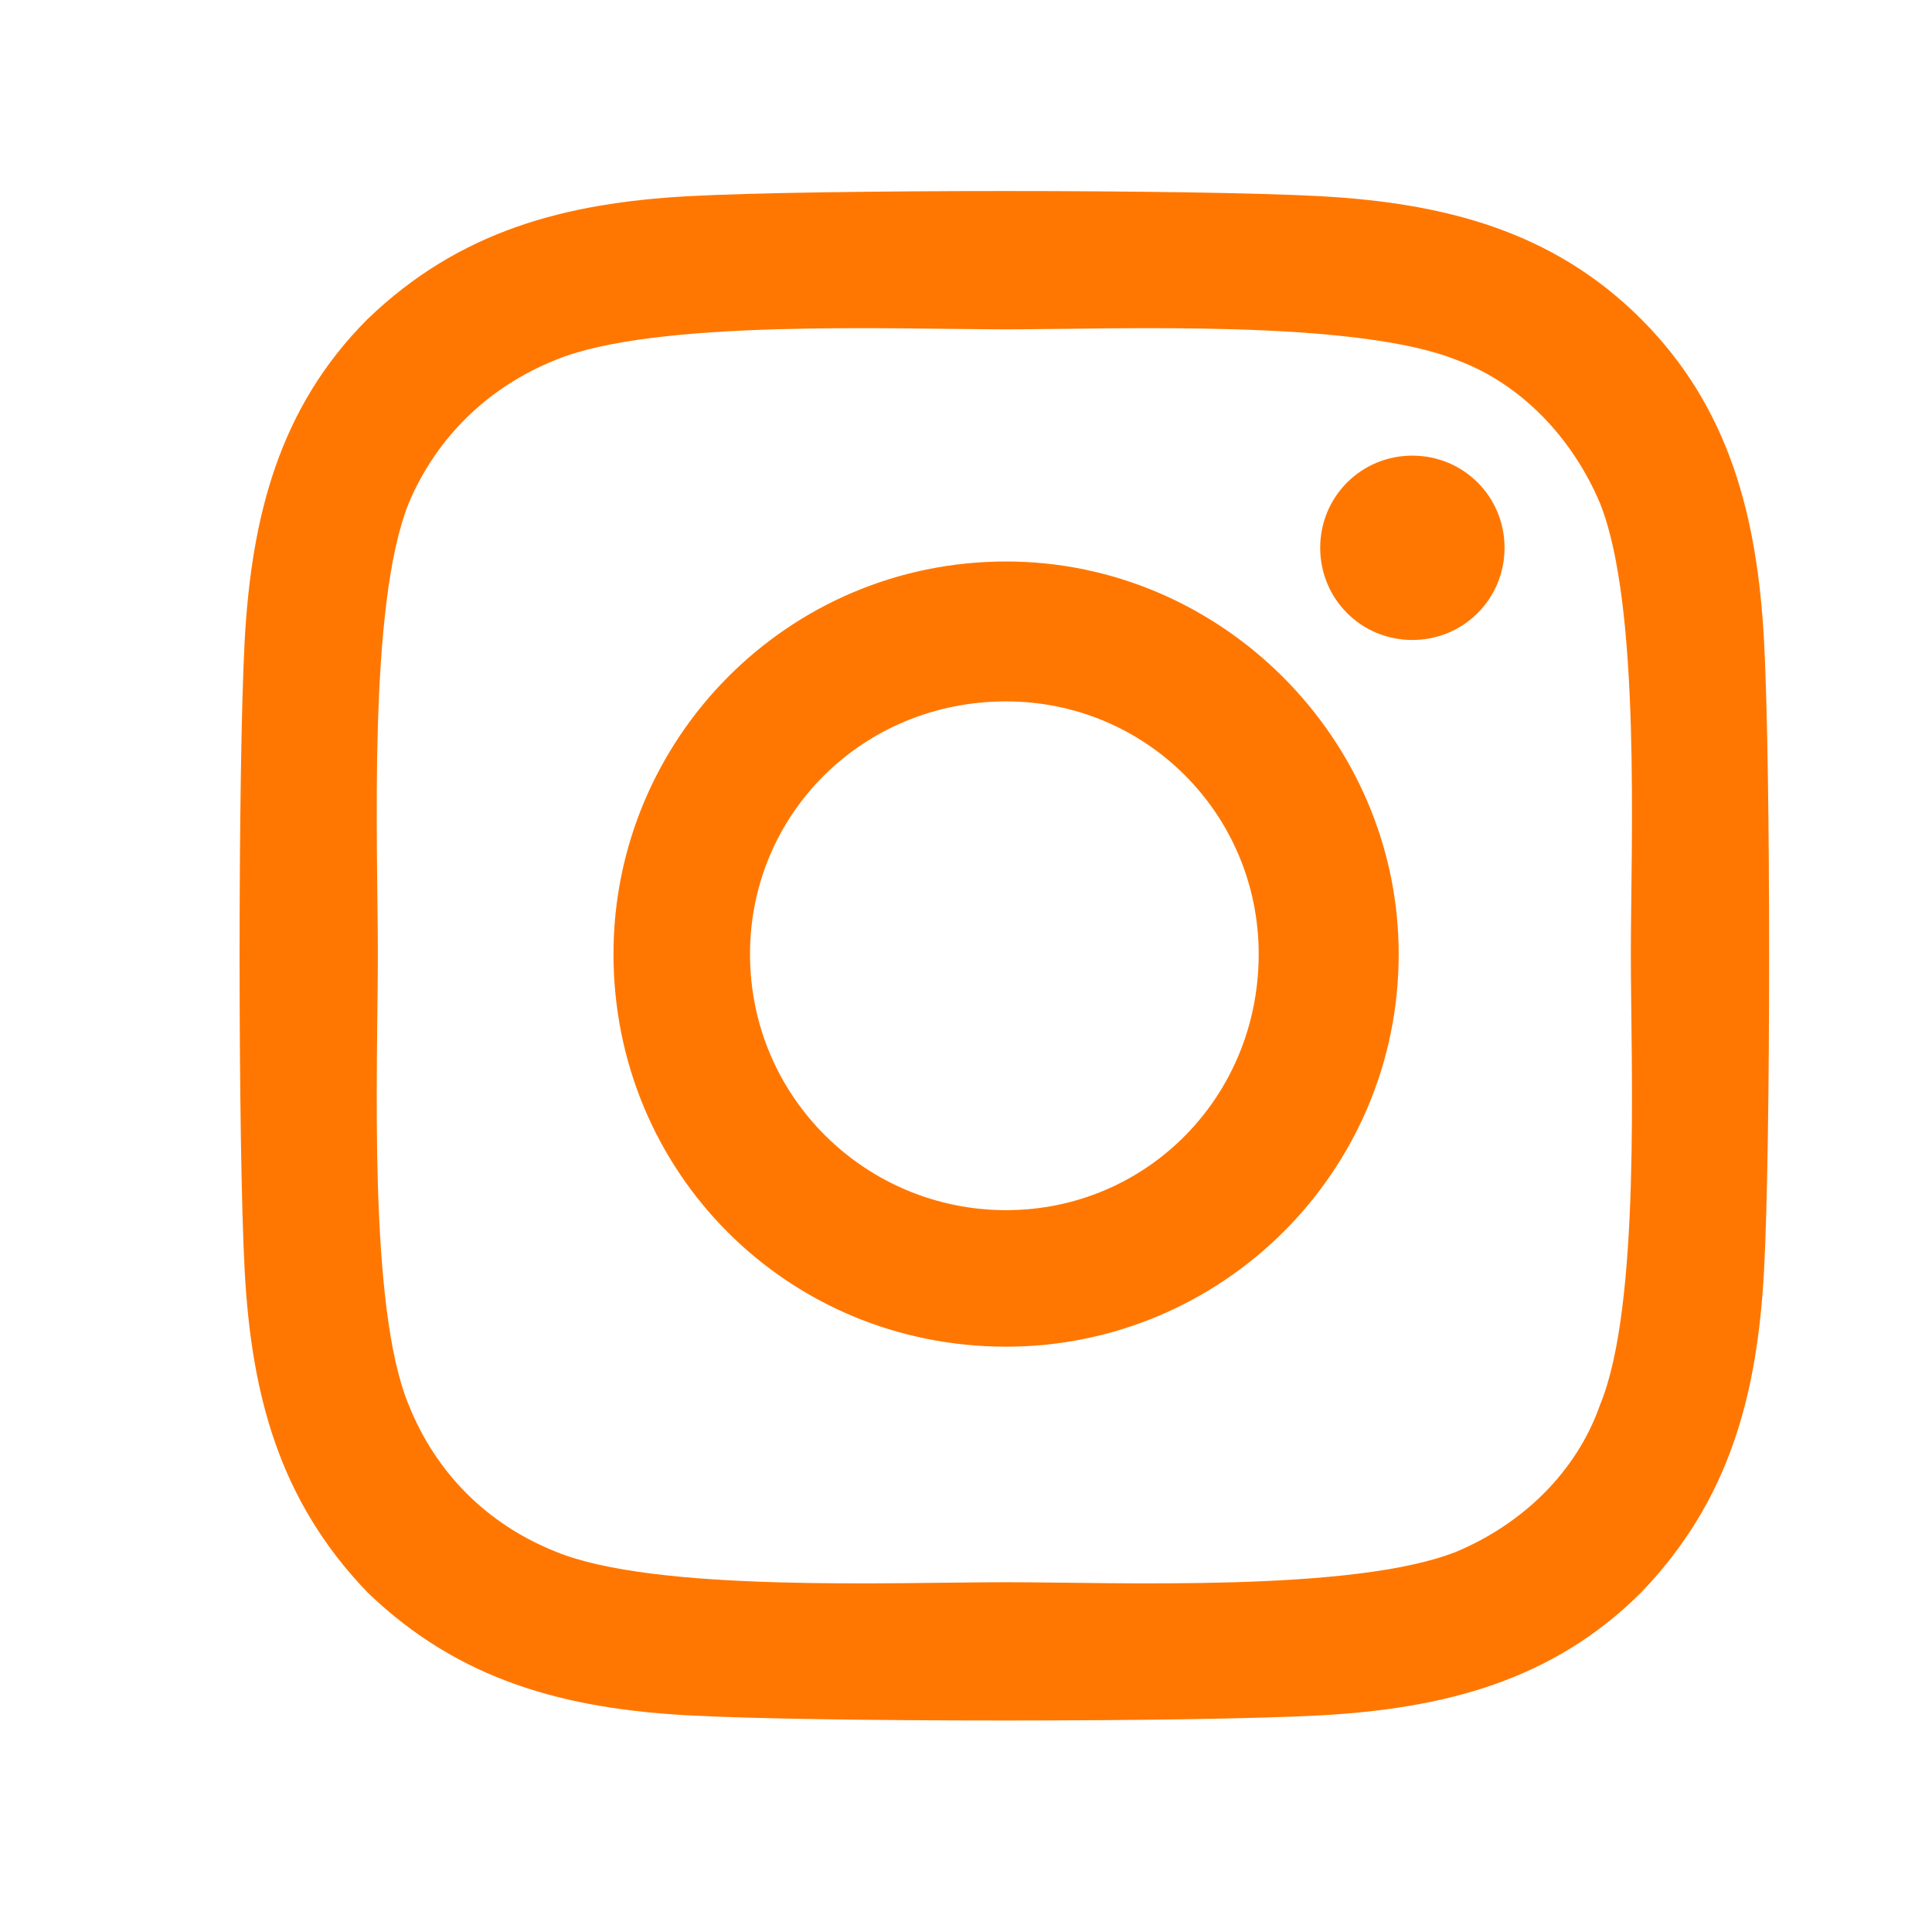 <svg width="24" height="24" viewBox="0 0 24 24" fill="none" xmlns="http://www.w3.org/2000/svg">
<mask id="mask0_3303_4557" style="mask-type:alpha" maskUnits="userSpaceOnUse" x="0" y="0" width="24" height="24">
<rect width="24" height="24" fill="#D9D9D9"/>
</mask>
<g mask="url(#mask0_3303_4557)">
<path d="M12.498 6.975C15.17 6.975 17.375 9.18 17.375 11.852C17.375 14.566 15.17 16.729 12.498 16.729C9.783 16.729 7.621 14.566 7.621 11.852C7.621 9.18 9.783 6.975 12.498 6.975ZM12.498 15.033C14.237 15.033 15.636 13.633 15.636 11.852C15.636 10.113 14.237 8.713 12.498 8.713C10.716 8.713 9.317 10.113 9.317 11.852C9.317 13.633 10.759 15.033 12.498 15.033ZM18.69 6.805C18.69 6.169 18.181 5.66 17.545 5.66C16.909 5.66 16.4 6.169 16.4 6.805C16.4 7.441 16.909 7.95 17.545 7.95C18.181 7.95 18.69 7.441 18.69 6.805ZM21.913 7.95C21.998 9.519 21.998 14.227 21.913 15.796C21.828 17.323 21.489 18.638 20.386 19.783C19.284 20.885 17.926 21.225 16.4 21.309C14.83 21.394 10.123 21.394 8.554 21.309C7.027 21.225 5.712 20.885 4.567 19.783C3.464 18.638 3.125 17.323 3.04 15.796C2.955 14.227 2.955 9.519 3.04 7.95C3.125 6.423 3.464 5.066 4.567 3.963C5.712 2.861 7.027 2.521 8.554 2.437C10.123 2.352 14.83 2.352 16.4 2.437C17.926 2.521 19.284 2.861 20.386 3.963C21.489 5.066 21.828 6.423 21.913 7.95ZM19.877 17.45C20.386 16.22 20.259 13.251 20.259 11.852C20.259 10.495 20.386 7.526 19.877 6.254C19.538 5.448 18.902 4.769 18.096 4.472C16.824 3.963 13.855 4.091 12.498 4.091C11.098 4.091 8.129 3.963 6.9 4.472C6.051 4.812 5.415 5.448 5.076 6.254C4.567 7.526 4.694 10.495 4.694 11.852C4.694 13.251 4.567 16.22 5.076 17.45C5.415 18.298 6.051 18.934 6.9 19.274C8.129 19.783 11.098 19.655 12.498 19.655C13.855 19.655 16.824 19.783 18.096 19.274C18.902 18.934 19.58 18.298 19.877 17.45Z" fill="#FF7700"/>
</g>
</svg>
